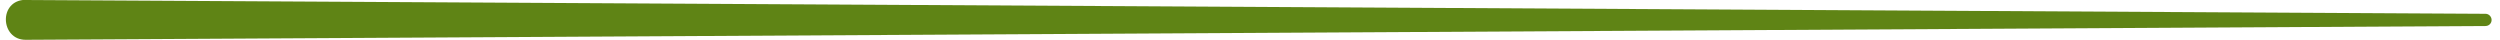 <svg width="125" height="2" viewBox="0 0 125 2" fill="none" xmlns="http://www.w3.org/2000/svg">
<g id="Modo_de_aislamiento" clip-path="url(#clip0_1_62)">
<path id="Vector" d="M1.28 -2.05544e-05L124.28 0.69C124.44 0.69 124.58 0.83 124.58 1C124.58 1.17 124.44 1.3 124.28 1.3L1.28 1.99C0.01 1.99 -0.08 0.01 1.28 -0.01L1.28 -2.05544e-05Z" fill="#5F8415"/>
</g>
<defs>
<clipPath id="clip0_1_62">
<rect width="124.29" height="2" fill="white" transform="translate(124.58 2) rotate(-180)"/>
</clipPath>
</defs>
</svg>
